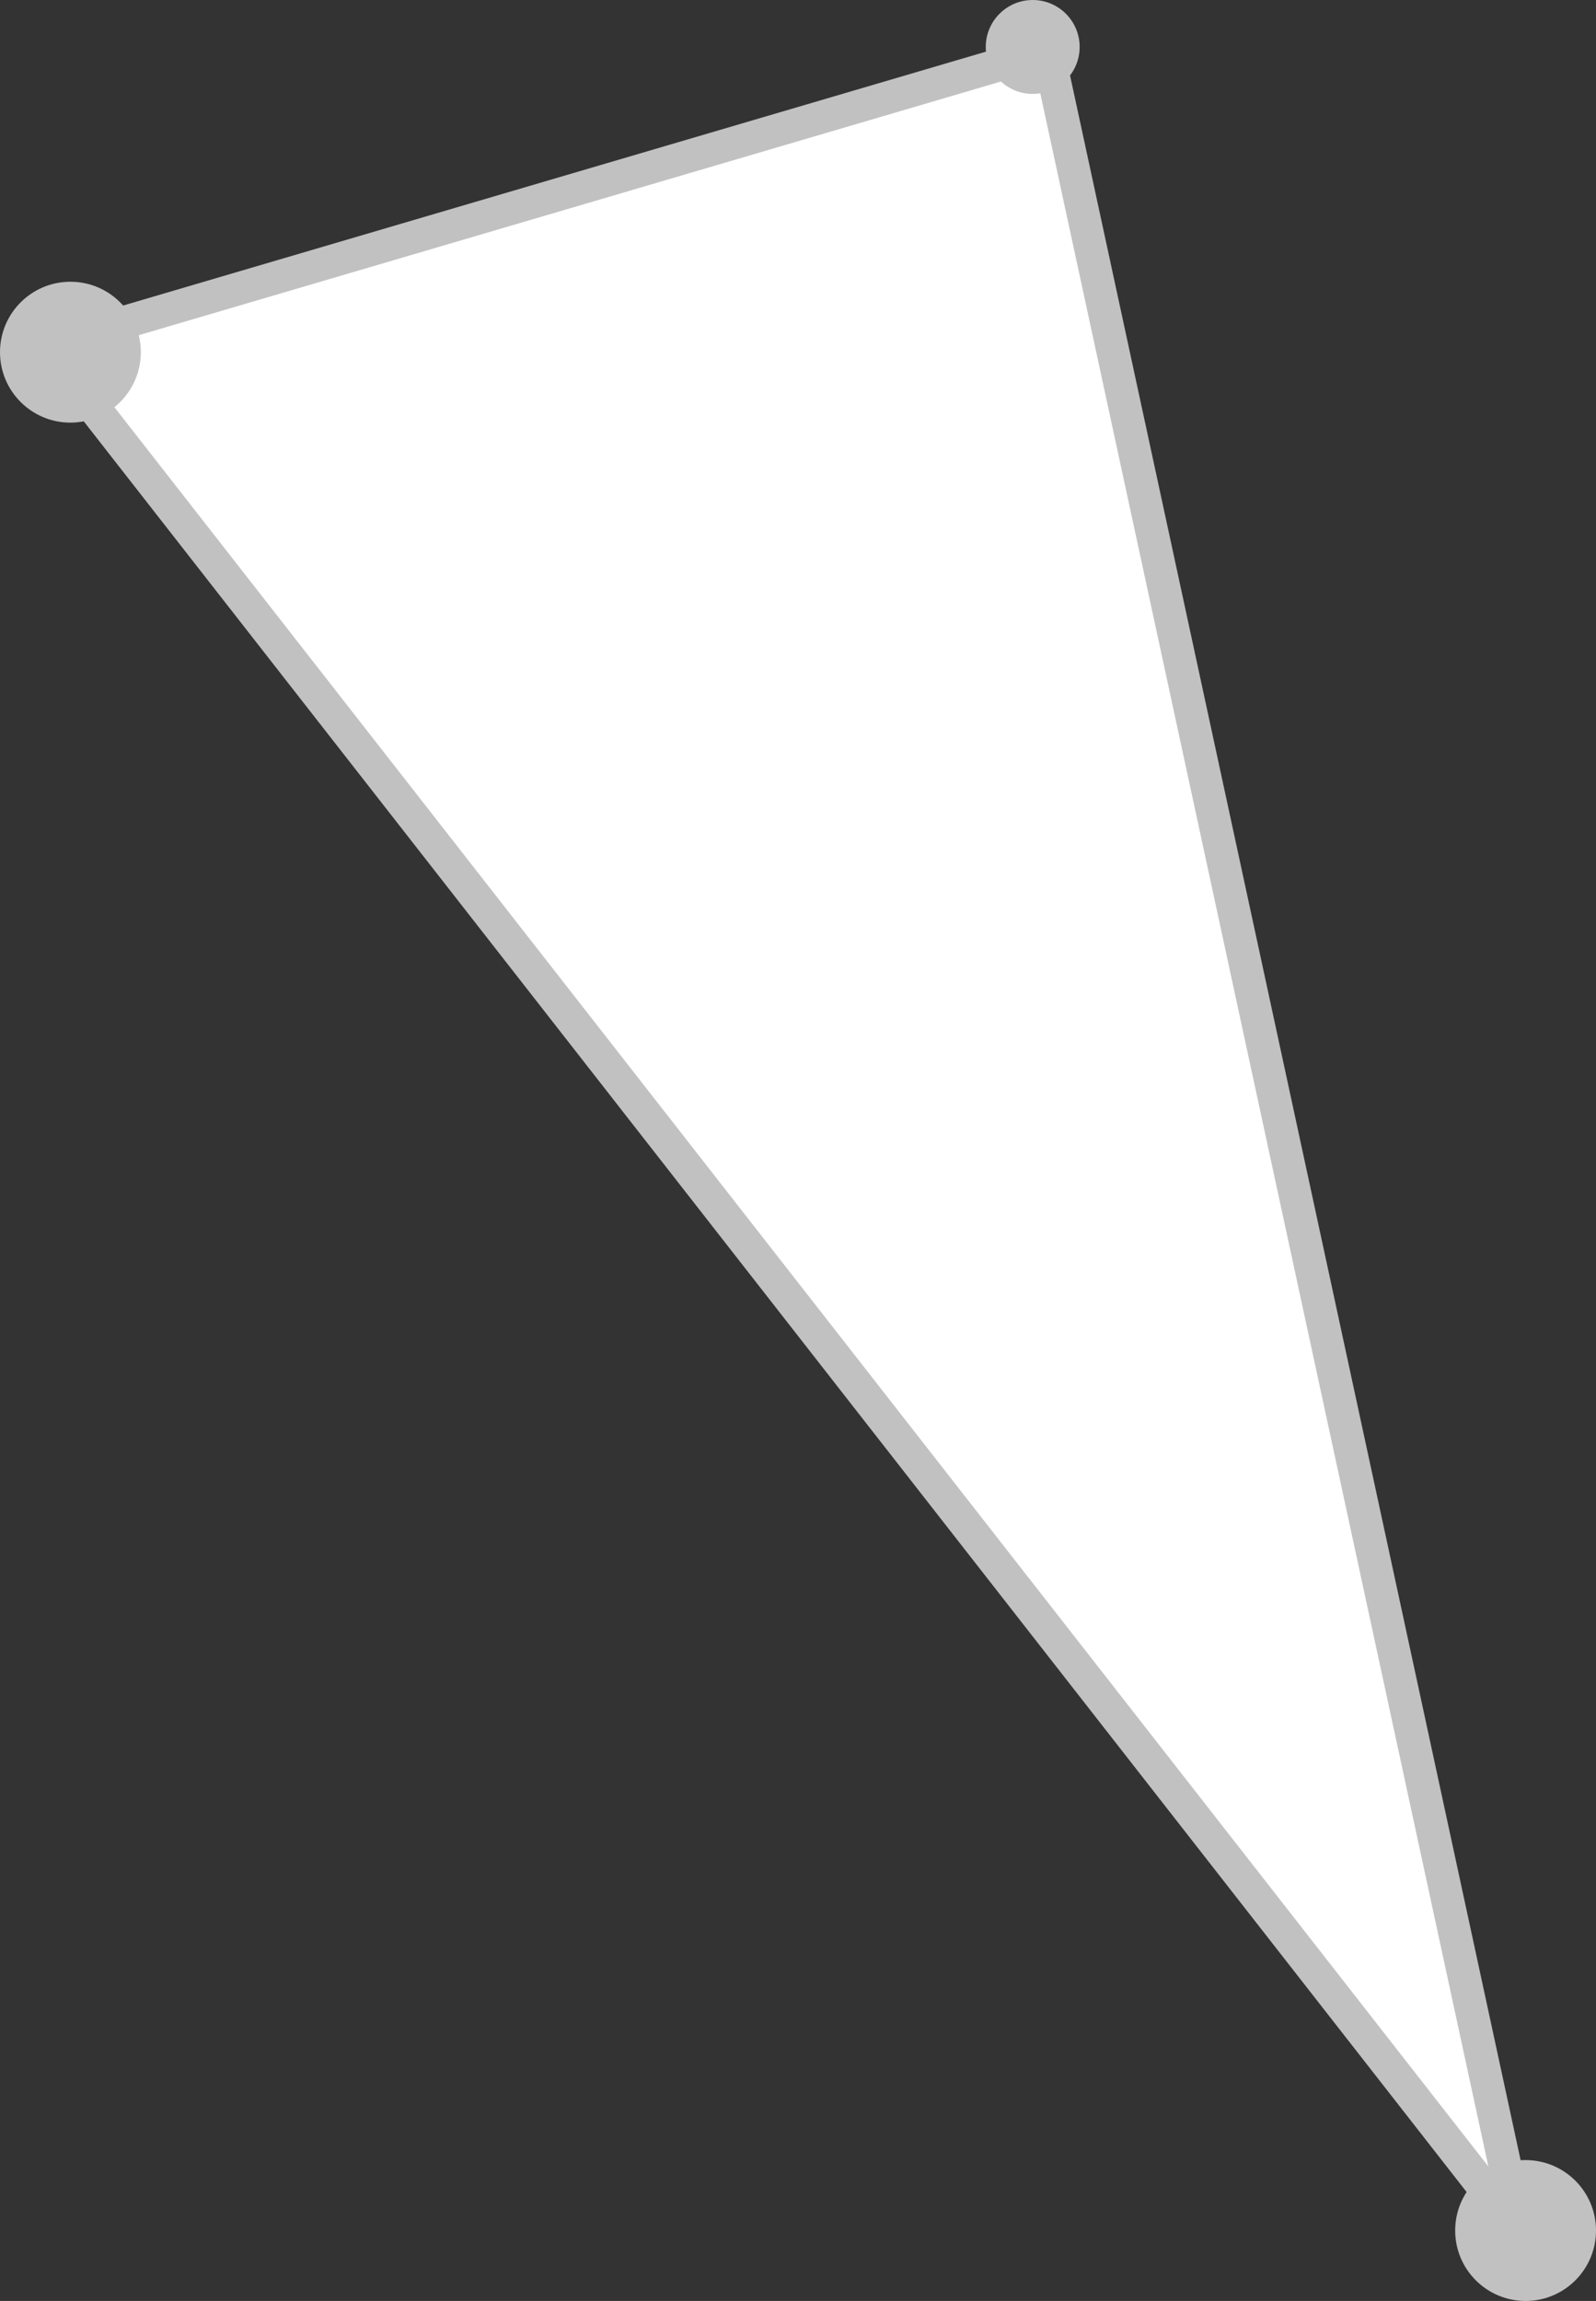 <?xml version="1.0" encoding="UTF-8"?> <svg xmlns="http://www.w3.org/2000/svg" width="34" height="49" viewBox="0 0 34 49" fill="none"><rect x="0" y="0" width="34" height="49" fill="#333333" stroke="none"/> <path d="M32.372 47.556L0.967 7.358L22.323 1.077L32.372 47.556Z" fill="white" stroke="#C1C1C1" stroke-width="0.7" stroke-linejoin="bevel"></path> <circle cx="22" cy="1" r="1" fill="#C1C1C1"></circle> <circle cx="1.5" cy="7.5" r="1.5" fill="#C1C1C1"></circle> <circle cx="32.5" cy="47.5" r="1.5" fill="#C1C1C1"></circle> </svg> 